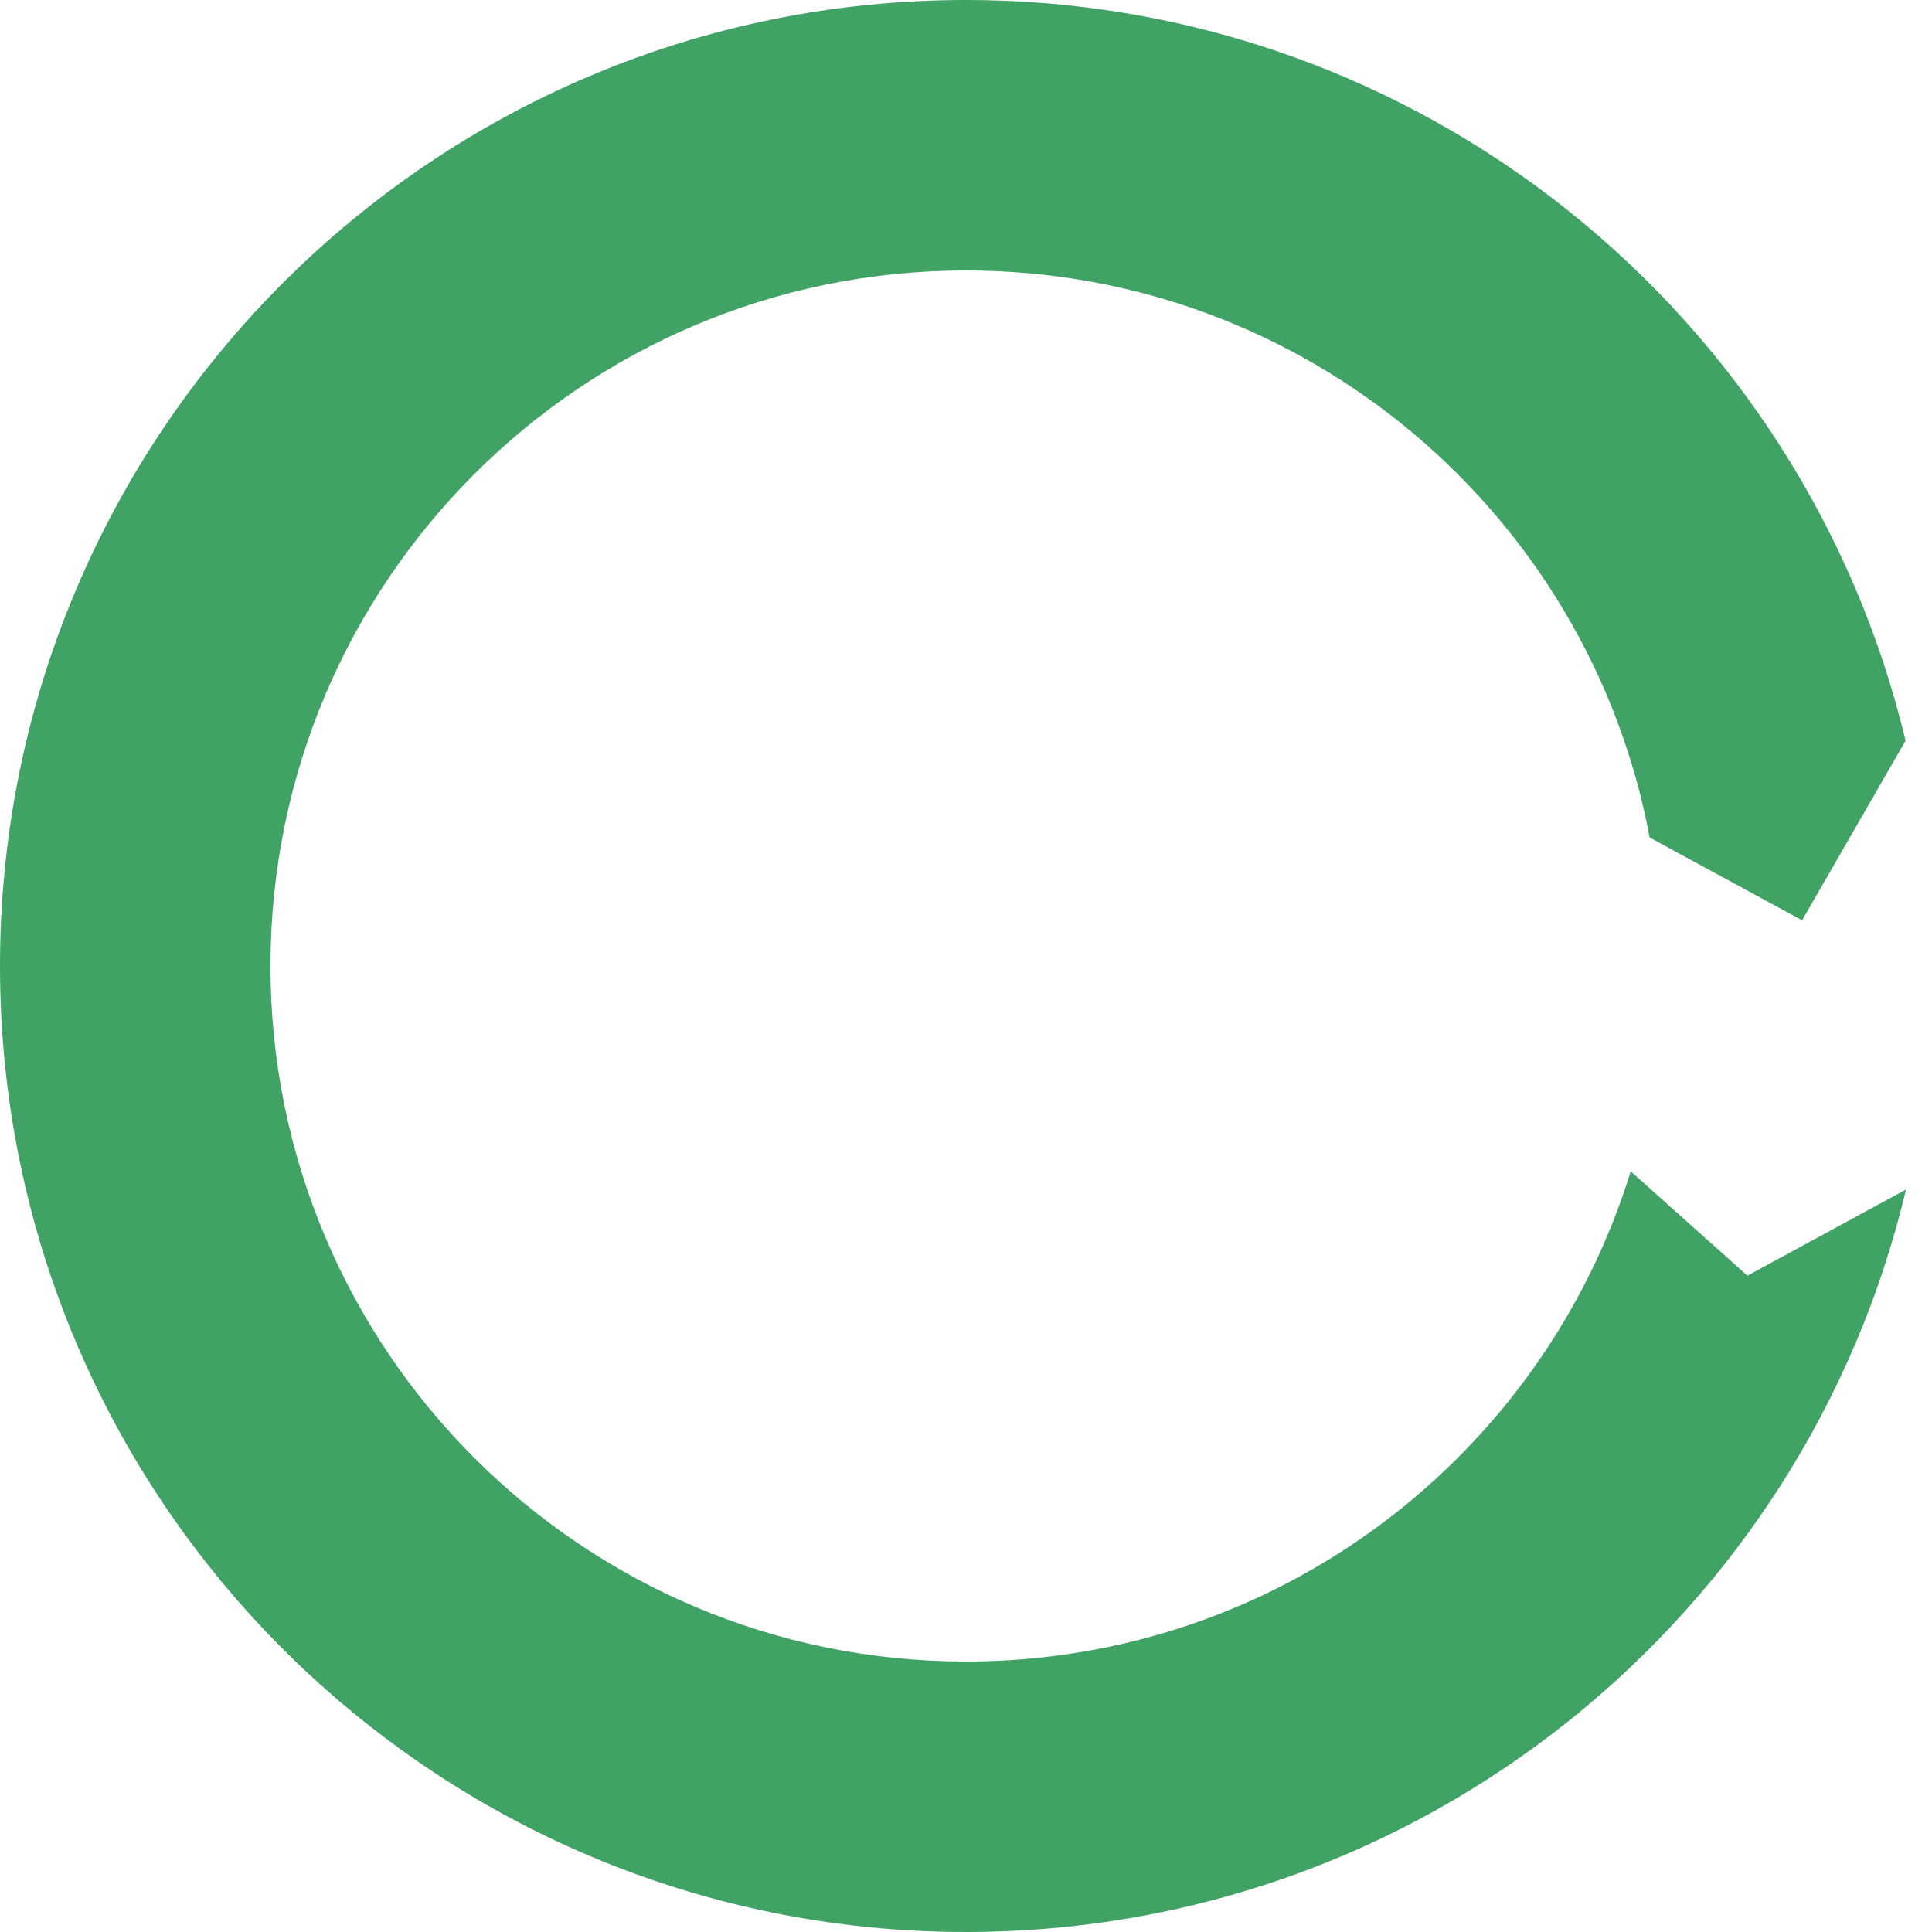 <?xml version="1.0" encoding="UTF-8"?>
<svg width="50px" height="50px" viewBox="0 0 50 50" version="1.1" xmlns="http://www.w3.org/2000/svg" xmlns:xlink="http://www.w3.org/1999/xlink">
    <!-- Generator: Sketch 48.2 (47327) - http://www.bohemiancoding.com/sketch -->
    <title>spinner</title>
    <desc>Created with Sketch.</desc>
    <defs></defs>
    <g id="Page-1" stroke="none" stroke-width="1" fill="none" fill-rule="evenodd" opacity="0.857">
        <g id="spinner" fill="#21934C">
            <path d="M49.316,19.169 L46.638,23.818 L42.693,21.675 C41.133,13.322 33.805,7 25,7 C15.059,7 7,15.059 7,25 C7,34.941 15.059,43 25,43 C33.091,43 39.936,37.661 42.203,30.314 L45.223,33.014 L49.328,30.784 C46.718,41.802 36.816,50 25,50 C11.193,50 0,38.807 0,25 C0,11.193 11.193,0 25,0 C36.799,0 46.689,8.174 49.316,19.169 Z" id="Combined-Shape"></path>
        </g>
    </g>
</svg>


